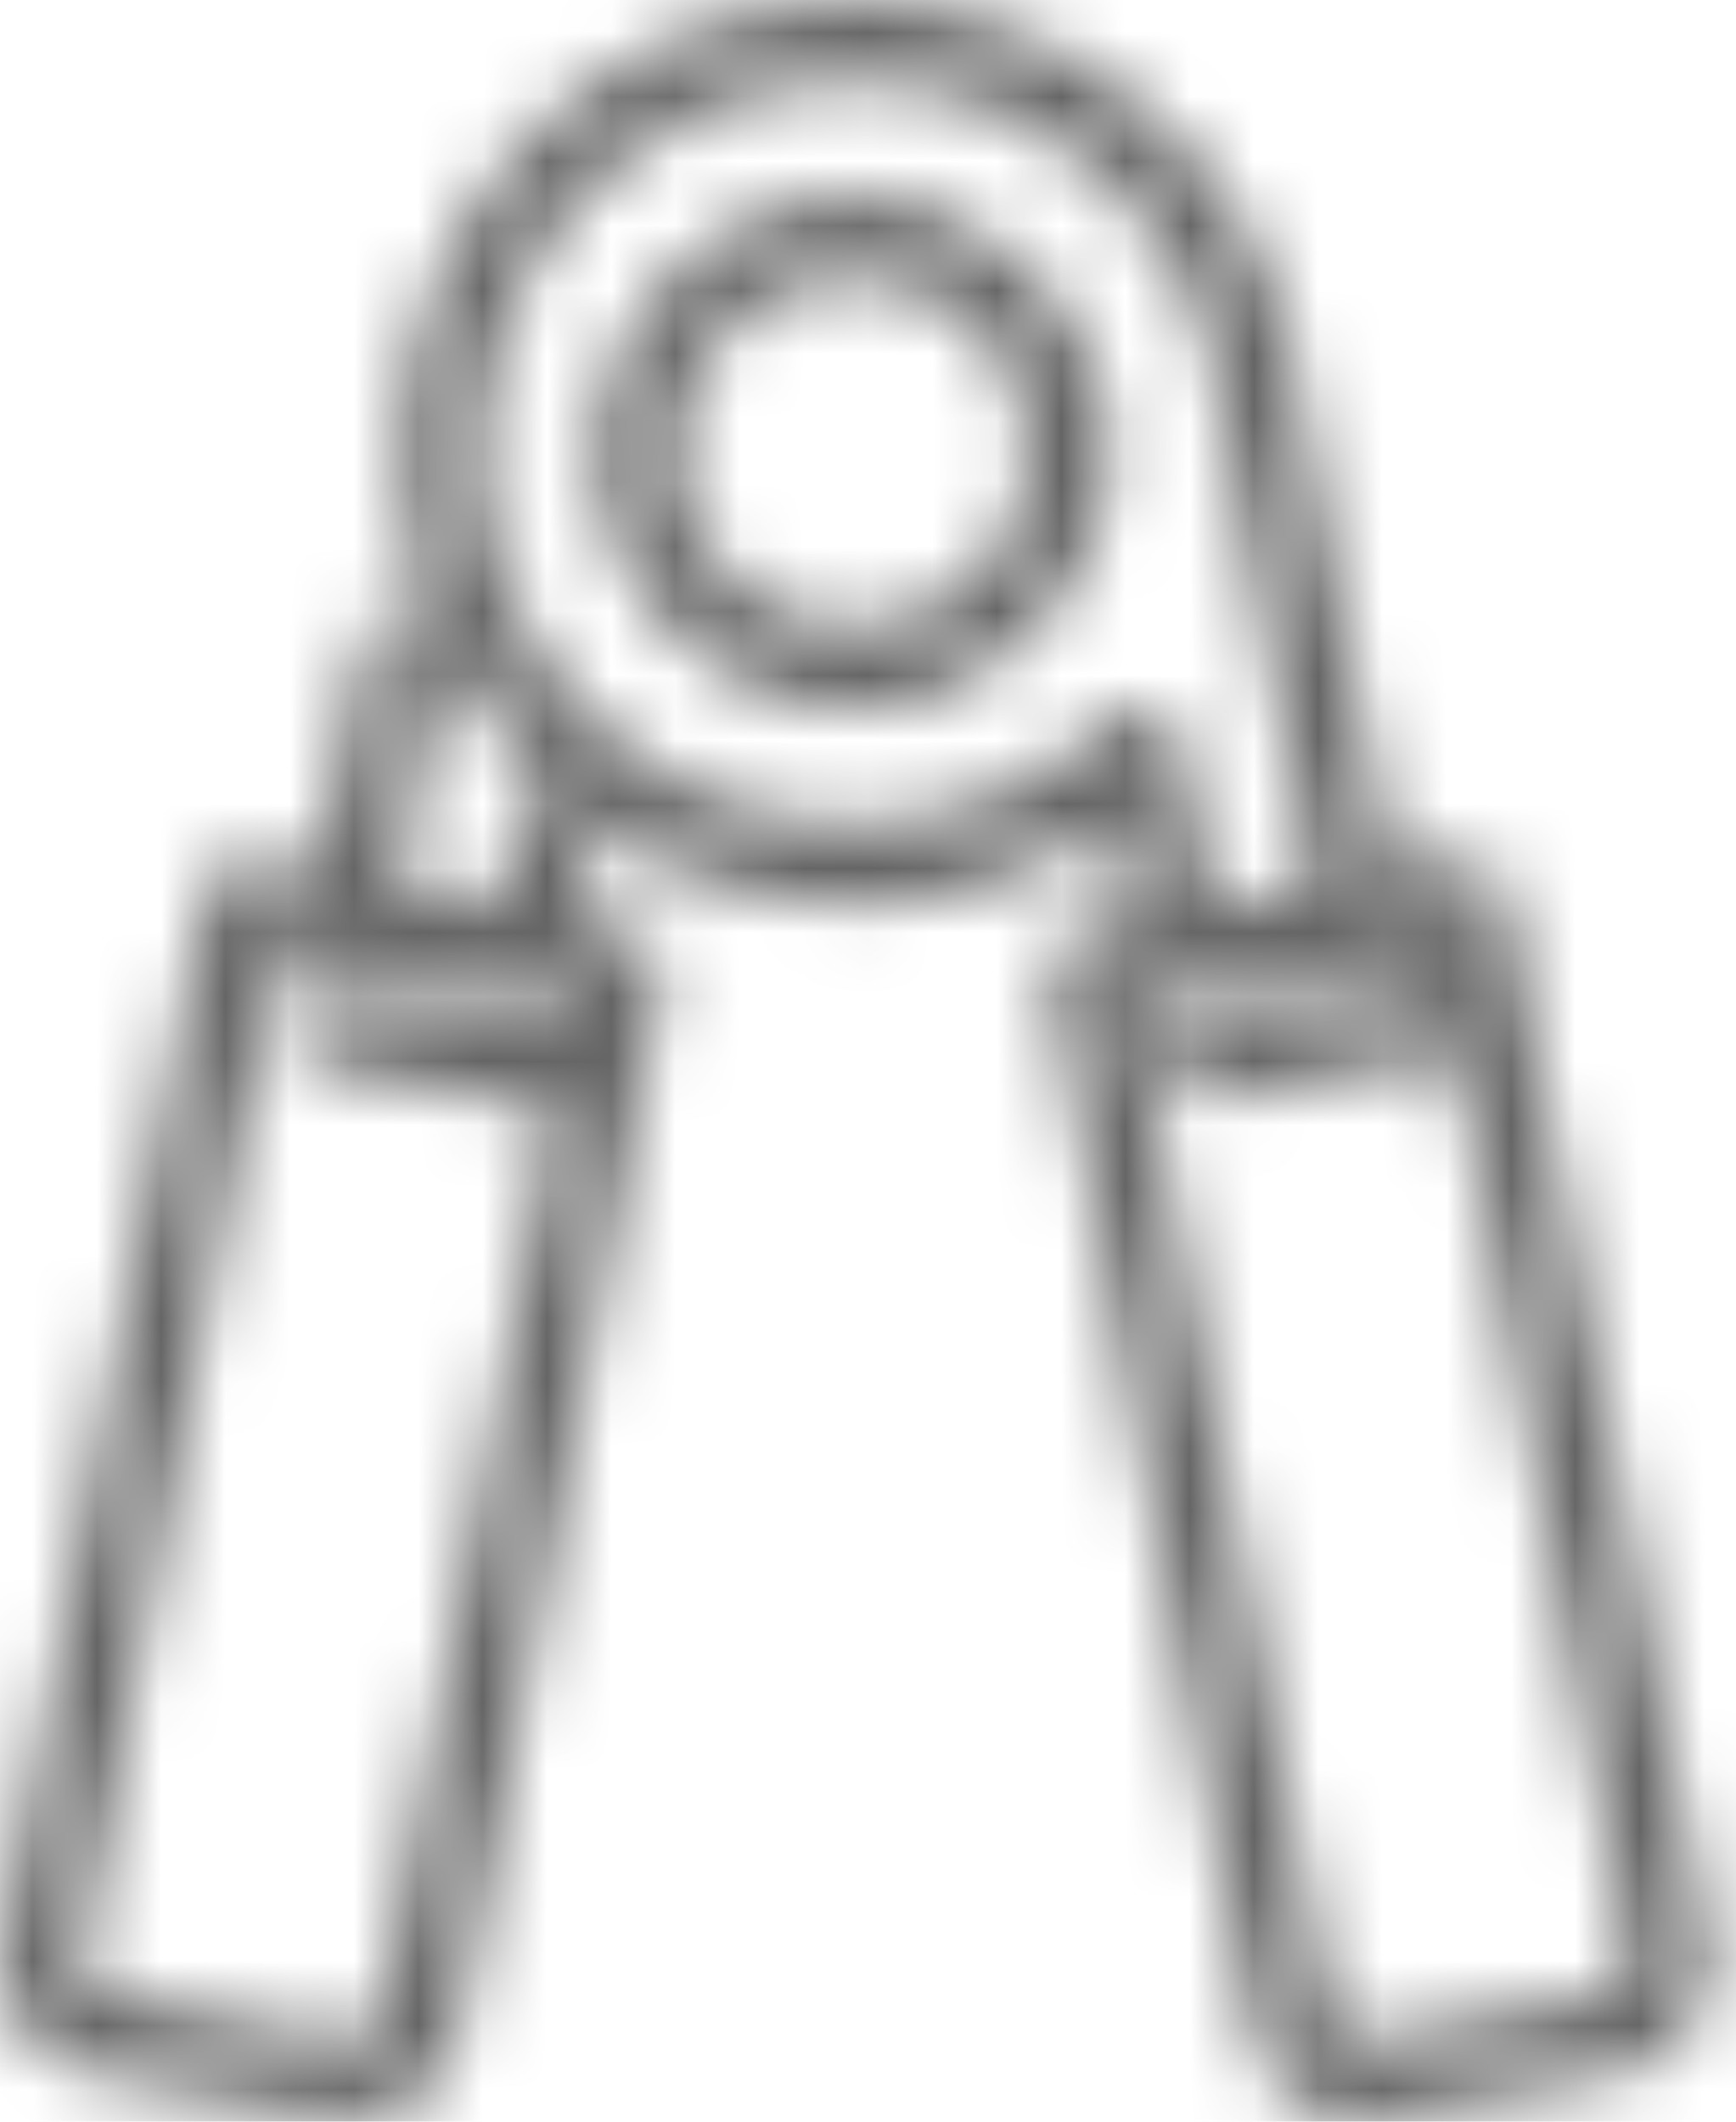 <svg width="27" height="33" viewBox="0 0 27 33" fill="none" xmlns="http://www.w3.org/2000/svg">
<mask id="mask0_76_121" style="mask-type:alpha" maskUnits="userSpaceOnUse" x="0" y="0" width="27" height="33">
<path d="M13.265 3.046C11.064 3.046 9.272 4.838 9.272 7.039C9.272 9.241 11.064 11.033 13.265 11.033C15.466 11.033 17.258 9.241 17.258 7.039C17.258 4.838 15.466 3.046 13.265 3.046ZM13.265 9.767C11.759 9.767 10.534 8.542 10.534 7.036C10.534 5.529 11.759 4.305 13.265 4.305C14.771 4.305 15.996 5.529 15.996 7.036C15.996 8.542 14.771 9.767 13.265 9.767Z" fill="black"/>
<path d="M26.57 30.224L23.745 15.552V15.529L23.419 13.861C23.351 13.519 23.02 13.294 22.678 13.361L21.661 13.557L20.282 6.502C20.151 4.744 19.365 3.11 18.073 1.901C16.766 0.676 15.057 0 13.265 0C9.385 0 6.229 3.155 6.229 7.036C6.229 9.162 7.18 11.074 8.675 12.366C8.348 12.325 8.036 12.543 7.976 12.873L7.739 14.094L6.18 13.793L6.86 10.259C6.928 9.917 6.703 9.586 6.361 9.519C6.019 9.451 5.688 9.676 5.621 10.018L4.941 13.553L3.923 13.358C3.581 13.29 3.25 13.515 3.183 13.857L0.031 30.216C-0.149 31.159 0.471 32.076 1.414 32.256L5.106 32.966C5.564 33.053 6.026 32.959 6.413 32.7C6.8 32.44 7.059 32.042 7.146 31.588L10.297 15.229C10.328 15.063 10.297 14.894 10.2 14.755C10.106 14.616 9.959 14.522 9.798 14.488L8.979 14.331L9.216 13.11C9.238 12.99 9.227 12.869 9.186 12.764C10.339 13.587 11.747 14.072 13.269 14.072C14.79 14.072 16.154 13.621 17.333 12.779L17.634 14.331L16.815 14.488C16.649 14.518 16.507 14.616 16.413 14.755C16.319 14.894 16.285 15.063 16.315 15.229L19.467 31.588C19.553 32.046 19.816 32.44 20.199 32.7C20.492 32.899 20.827 33 21.172 33C21.281 33 21.394 32.989 21.506 32.966L25.199 32.256C26.142 32.076 26.762 31.159 26.581 30.216L26.57 30.224ZM8.855 16.051L5.275 15.364C4.933 15.296 4.603 15.521 4.535 15.863C4.468 16.205 4.693 16.536 5.035 16.603L8.615 17.291L5.906 31.355C5.884 31.482 5.809 31.591 5.703 31.663C5.598 31.734 5.47 31.76 5.343 31.738L1.65 31.028C1.391 30.979 1.218 30.727 1.271 30.464L4.302 14.721L8.938 15.615L8.851 16.055L8.855 16.051ZM17.303 11.164C16.218 12.227 14.783 12.813 13.261 12.813C10.076 12.813 7.488 10.221 7.488 7.04C7.488 3.858 10.08 1.266 13.261 1.266C14.734 1.266 16.135 1.818 17.209 2.825C18.276 3.828 18.922 5.18 19.024 6.634C19.024 6.66 19.027 6.686 19.035 6.713L20.421 13.801L18.866 14.101L18.366 11.502C18.321 11.273 18.156 11.089 17.934 11.018C17.874 10.999 17.81 10.988 17.746 10.988C17.585 10.988 17.423 11.051 17.303 11.168V11.164ZM24.947 31.024L21.255 31.734C21.131 31.757 21.003 31.734 20.894 31.659C20.789 31.588 20.718 31.479 20.691 31.351L17.66 15.608L22.295 14.714L22.382 15.153L18.708 15.86C18.366 15.927 18.141 16.258 18.208 16.599C18.276 16.941 18.607 17.167 18.948 17.099L22.622 16.393L25.331 30.457C25.379 30.716 25.21 30.968 24.951 31.02L24.947 31.024Z" fill="black"/>
</mask>
<g mask="url(#mask0_76_121)">
<rect x="-3.694" width="33" height="33" fill="#666565"/>
</g>
</svg>
